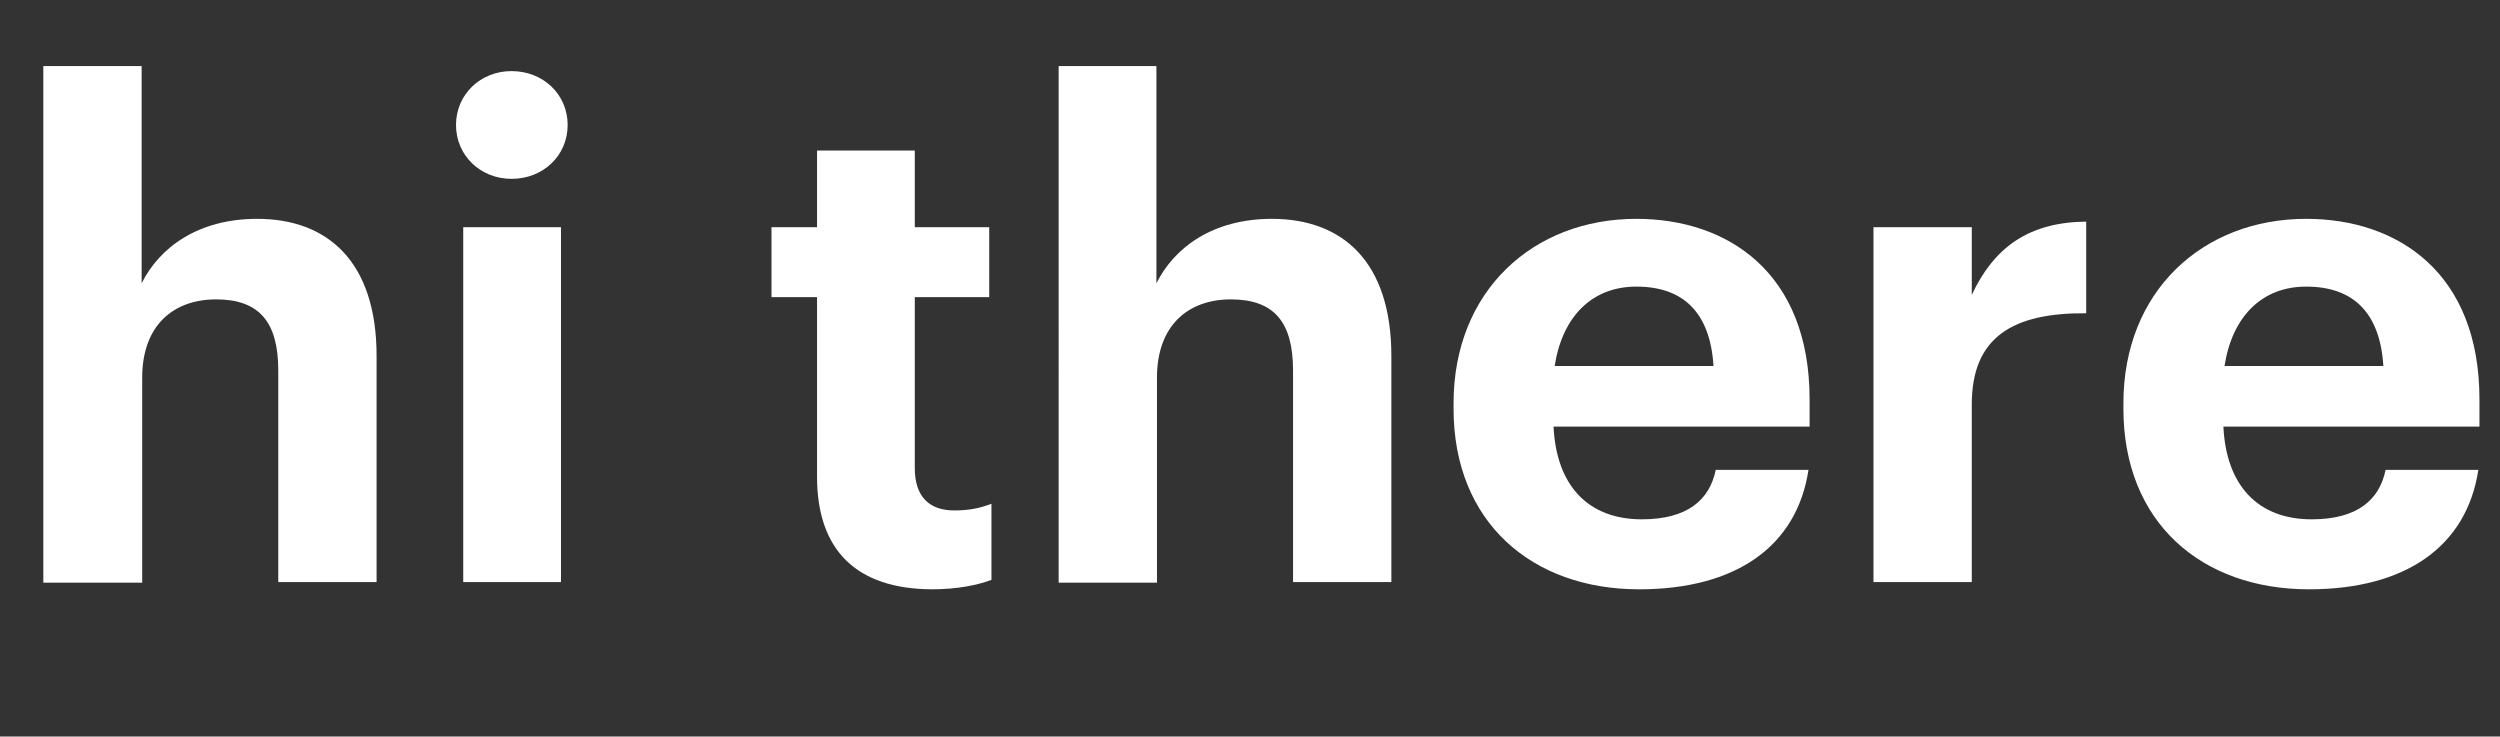 <?xml version="1.0" encoding="UTF-8"?> <!-- Generator: Adobe Illustrator 25.0.0, SVG Export Plug-In . SVG Version: 6.00 Build 0) --> <svg xmlns="http://www.w3.org/2000/svg" xmlns:xlink="http://www.w3.org/1999/xlink" version="1.1" id="Layer_1" x="0px" y="0px" viewBox="0 0 450.1 132.6" style="enable-background:new 0 0 450.1 132.6;" xml:space="preserve"><rect x="0" y="0" width="450.1" height="132.6" fill="#333333" stroke="none"/> <style type="text/css"> .st0{enable-background:new ;} .st1{fill:#FFFFFF;} </style> <g id="Layer_2_1_"> <g id="Layer_1-2"> <g class="st0"> <path class="st1" d="M7.8,11.9h17.7V51c3.2-6.4,10.1-11.6,20.8-11.6c12.6,0,21.5,7.6,21.5,24.7v40.7H50.1V66.7 c0-8.7-3.4-12.8-11.2-12.8c-7.6,0-13.3,4.6-13.3,14.1v36.9H7.8V11.9z"></path> <path class="st1" d="M82.1,22.5c0-5.5,4.4-9.7,10-9.7c5.7,0,10.1,4.2,10.1,9.7s-4.4,9.7-10.1,9.7C86.5,32.2,82.1,28,82.1,22.5z M83.4,40.9H101v63.9H83.4V40.9z"></path> <path class="st1" d="M147.1,85.8V53.5h-8.2V40.9h8.2V27.1h17.6v13.8h13.4v12.6h-13.4v30.8c0,5.1,2.6,7.6,7.1,7.6 c2.7,0,4.6-0.4,6.7-1.2v13.7c-2.4,0.9-6,1.7-10.8,1.7C154.3,106,147.1,99.2,147.1,85.8z"></path> <path class="st1" d="M190.5,11.9h17.7V51c3.2-6.4,10.1-11.6,20.8-11.6c12.6,0,21.5,7.6,21.5,24.7v40.7h-17.7V66.7 c0-8.7-3.4-12.8-11.2-12.8c-7.6,0-13.3,4.6-13.3,14.1v36.9h-17.7V11.9z"></path> <path class="st1" d="M261.7,73.6v-1c0-20.2,14.3-33.2,32.9-33.2c16.5,0,31.2,9.7,31.2,32.5v4.9h-46.1 c0.5,10.6,6.2,16.7,15.9,16.7c8.2,0,12.2-3.5,13.3-8.9h16.7c-2.1,13.8-13.1,21.5-30.5,21.5C275.8,106.1,261.7,94,261.7,73.6z M308.5,65.9c-0.6-9.7-5.5-14.3-13.9-14.3c-7.9,0-13.3,5.3-14.7,14.3H308.5z"></path> </g> <g class="st0"> <path class="st1" d="M337.3,40.9h17.7v12.2c4-8.6,10.3-13.1,20.6-13.2v16.5c-13.1-0.1-20.6,4.2-20.6,16.4v32h-17.7V40.9z"></path> </g> <g class="st0"> <path class="st1" d="M382.3,73.6v-1c0-20.2,14.3-33.2,32.9-33.2c16.5,0,31.2,9.7,31.2,32.5v4.9h-46.1 c0.5,10.6,6.2,16.7,15.9,16.7c8.2,0,12.2-3.5,13.3-8.9h16.7c-2.1,13.8-13.1,21.5-30.5,21.5C396.3,106.1,382.3,94,382.3,73.6z M429.1,65.9c-0.6-9.7-5.5-14.3-13.9-14.3c-7.9,0-13.3,5.3-14.7,14.3H429.1z"></path> </g> </g> </g> </svg> 